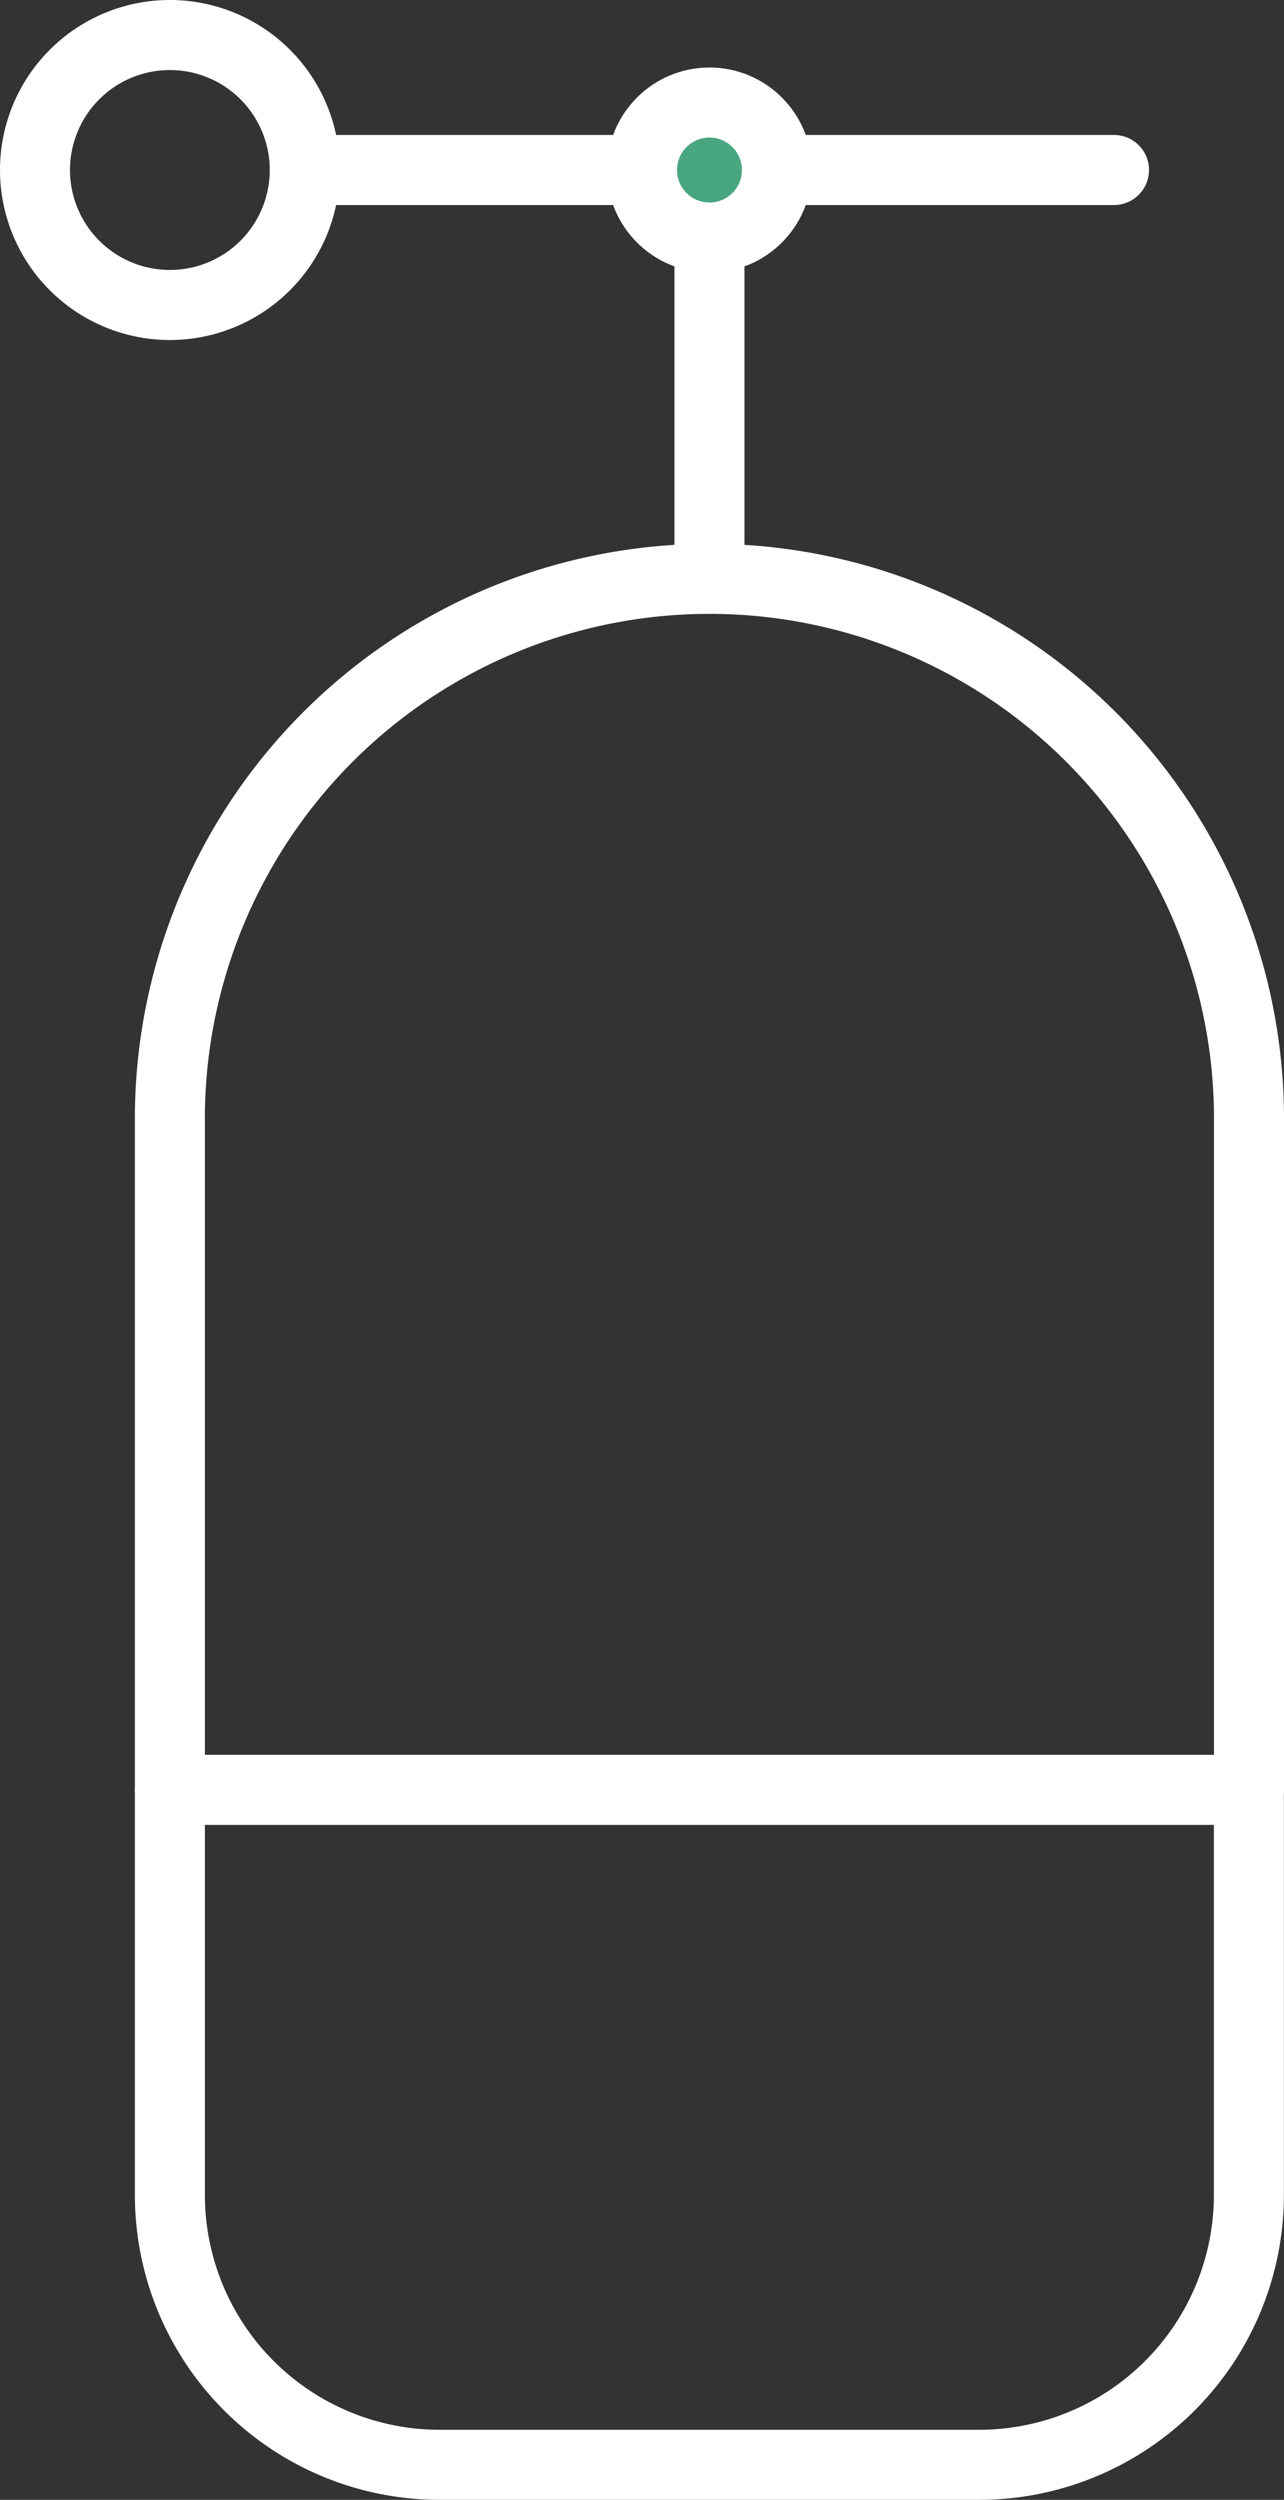 <?xml version="1.0" encoding="UTF-8"?> <svg xmlns="http://www.w3.org/2000/svg" width="45.856" height="89.212" viewBox="0 0 45.856 89.212"><rect x="0" y="0" width="45.856" height="89.212" fill="#333333" stroke="none"/><g id="Group_65" data-name="Group 65" transform="translate(-5.75 -1.75)"><path id="Path_100" data-name="Path 100" d="M8,26.269a19.27,19.27,0,0,1,38.539,0V50.356H8Z" transform="translate(3.817 15.269)" fill="none" stroke="#fff" stroke-linecap="round" stroke-linejoin="round" stroke-width="2.5"></path><path id="Path_101" data-name="Path 101" d="M8,16V30.452a9.635,9.635,0,0,0,9.635,9.635H36.9a9.635,9.635,0,0,0,9.635-9.635V16" transform="translate(3.817 49.625)" fill="none" stroke="#fff" stroke-linecap="round" stroke-linejoin="round" stroke-width="2.5"></path><path id="Path_102" data-name="Path 102" d="M9,4H37.9" transform="translate(7.635 3.817)" fill="none" stroke="#fff" stroke-linecap="round" stroke-linejoin="round" stroke-width="2.5"></path><path id="Path_103" data-name="Path 103" d="M12,18.452V4" transform="translate(19.087 3.817)" fill="none" stroke="#fff" stroke-linecap="round" stroke-linejoin="round" stroke-width="2.5"></path><path id="Path_104" data-name="Path 104" d="M7,7.817A4.817,4.817,0,1,0,11.817,3,4.817,4.817,0,0,0,7,7.817" fill="none" stroke="#fff" stroke-linecap="round" stroke-linejoin="round" stroke-width="2.5"></path><circle id="Ellipse_12" data-name="Ellipse 12" cx="2.409" cy="2.409" r="2.409" transform="translate(28.678 5.409)" fill="#48a681" stroke="#fff" stroke-linecap="round" stroke-linejoin="round" stroke-width="2.5"></circle></g></svg> 